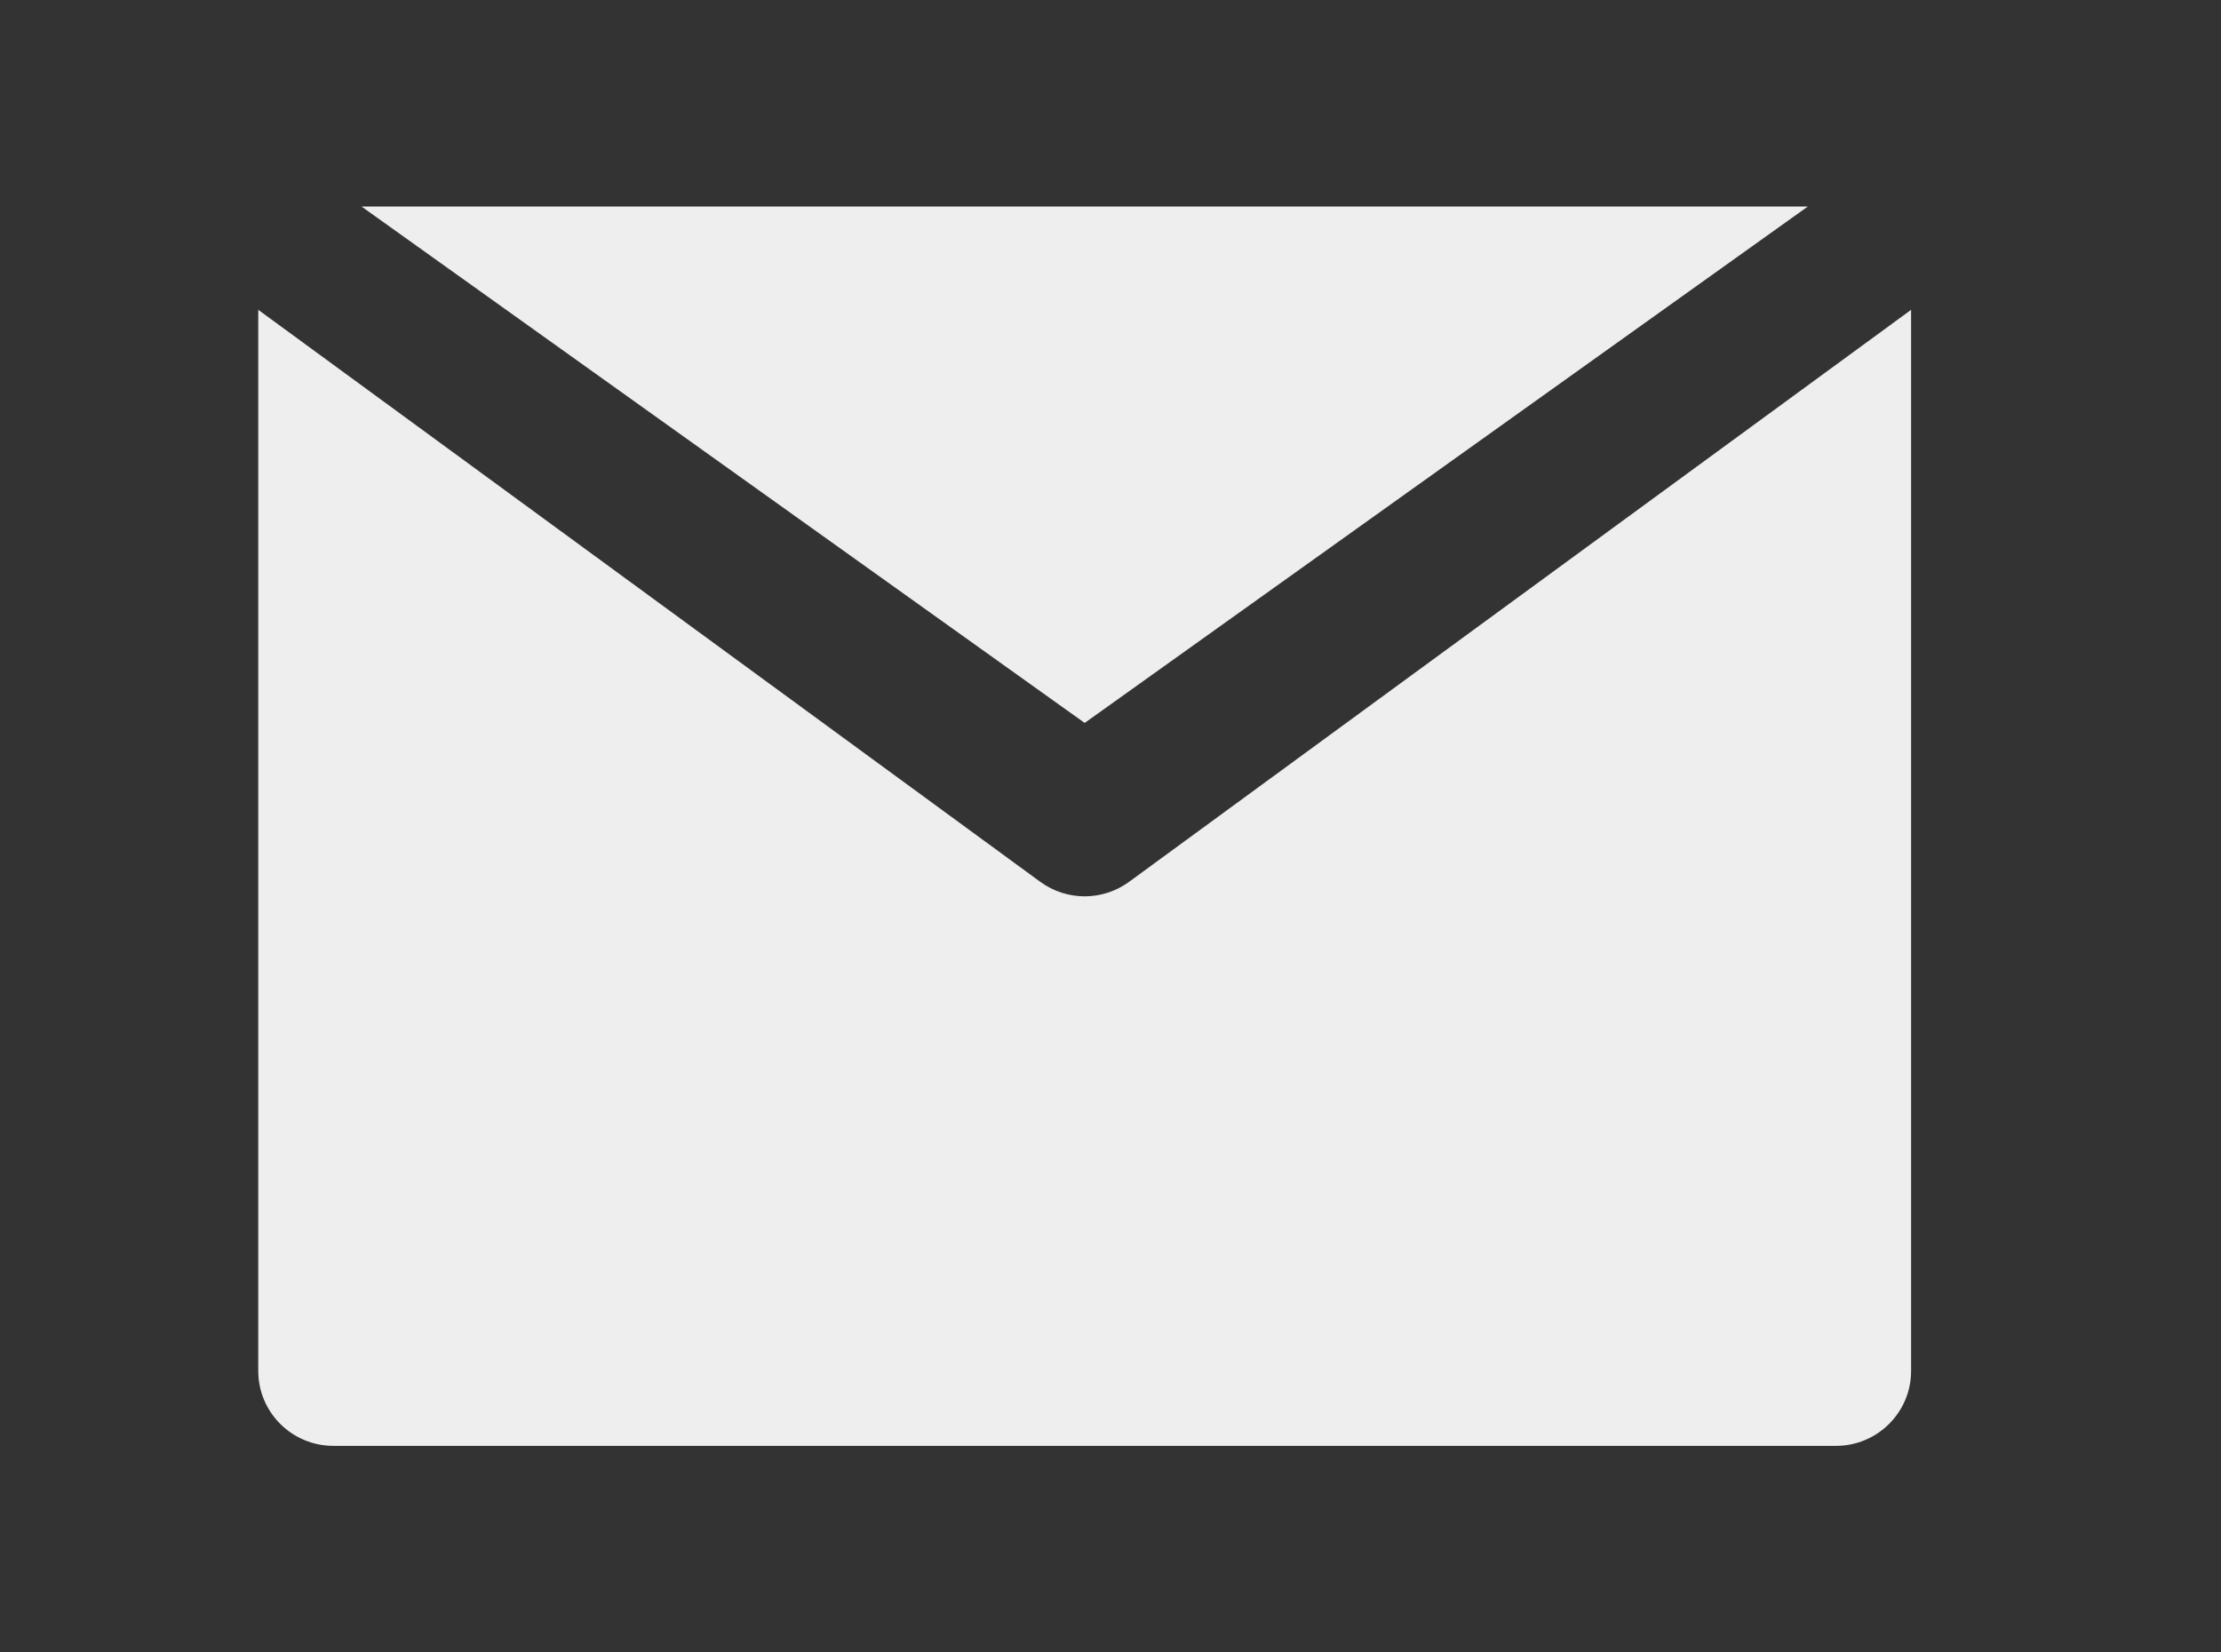 <svg width="43" height="32" viewBox="0 0 43 32" fill="none" xmlns="http://www.w3.org/2000/svg">
<rect x="0" y="0" width="43" height="32" fill="#333333" stroke="none"/>
<path d="M21.86 17.077C21.604 17.264 21.302 17.358 21 17.358C20.698 17.358 20.396 17.264 20.14 17.077L7.909 8.128L5 6L5 26.549C5 27.35 5.651 28 6.455 28L35.545 28C36.349 28 37 27.35 37 26.549V6L34.091 8.128L21.86 17.077Z" fill="#EEEEEE"/>
<path d="M21 14L35 4L7 4L21 14Z" fill="#EEEEEE"/>
</svg>
